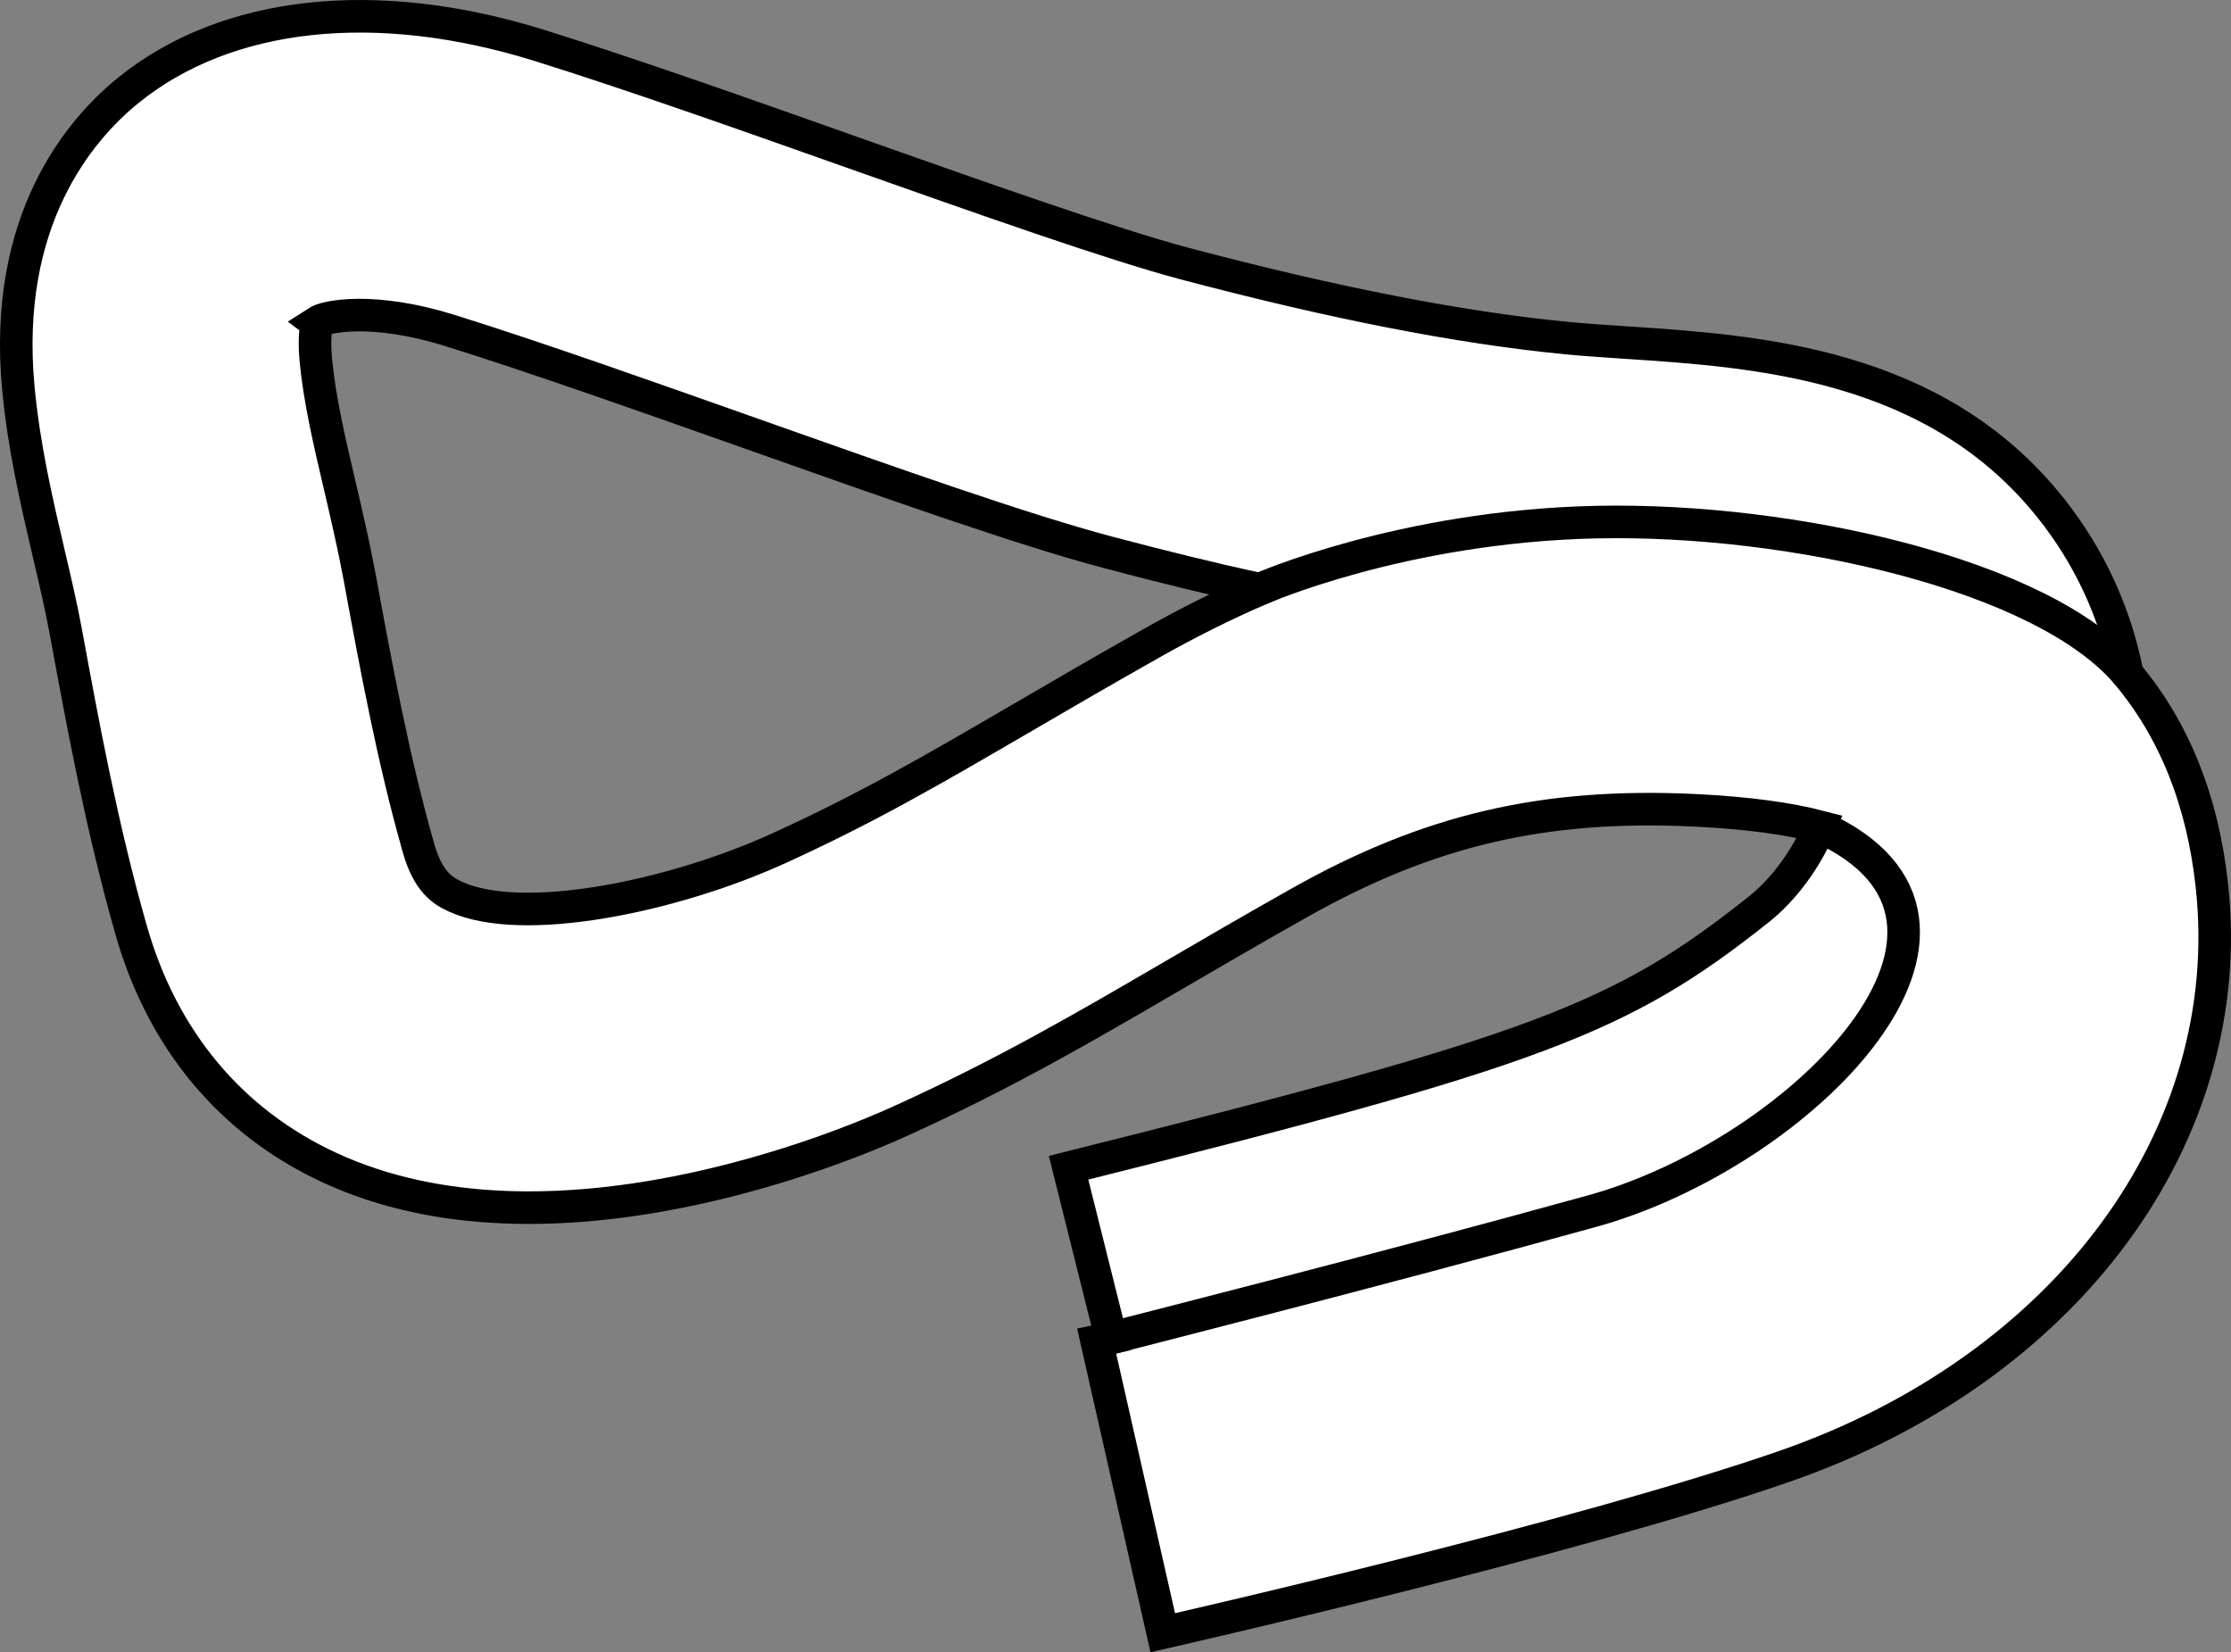 <?xml version="1.0" encoding="iso-8859-1"?>
<!-- Generator: Adobe Illustrator 28.1.0, SVG Export Plug-In . SVG Version: 6.00 Build 0)  -->
<svg version="1.1" id="image" xmlns="http://www.w3.org/2000/svg" xmlns:xlink="http://www.w3.org/1999/xlink" x="0px" y="0px"
	 width="54.812px" height="40.588px" viewBox="0 0 54.812 40.588" enable-background="new 0 0 54.812 40.588"
	 xml:space="preserve">
<rect x="0" y="0" width="54.812" height="40.588" fill="#808080" stroke="none"/>
<path fill="#FFFFFF" stroke="#000000" stroke-width="0.8" stroke-miterlimit="10" d="M28.567,40.109L26.944,32.95
	c0.01-0.002,0.135-0.03,0.355-0.081l-1.046-4.182c11.499-2.875,13.559-3.646,16.958-6.348
	c0.621-0.494,1.157-1.23,1.5-2.03c-0.747-0.194-1.741-0.338-3.066-0.403c-3.71-0.177-6.544,0.479-9.742,2.284
	c-1.15,0.648-2.145,1.228-3.06,1.762c-2.233,1.302-4.16,2.425-6.706,3.581
	c-1.391,0.636-8.61,3.664-14.037,1.153c-2.42-1.118-4.106-3.135-4.876-5.83
	c-0.722-2.526-1.189-5.069-1.602-7.312c-0.119-0.65-0.272-1.295-0.423-1.94
	c-0.299-1.281-0.609-2.606-0.747-4.057C0.058,5.395,1.973,3.174,3.151,2.22
	c2.412-1.955,6.094-2.354,10.101-1.104c2.255,0.704,5.039,1.69,7.731,2.643c3.121,1.104,6.35,2.246,8.12,2.716
	c3.692,0.977,6.769,1.577,9.403,1.832c0.469,0.045,0.961,0.076,1.464,0.11c3.198,0.212,7.577,0.5,10.414,4.064
	c0.957,1.203,1.59,2.585,1.881,4.076c1.157,1.381,1.852,3.118,2.078,5.201
	c0.665,6.122-3.554,11.853-10.5,14.264C38.715,37.801,28.979,40.015,28.567,40.109z M7.78,7.916
	C7.794,7.926,7.698,8.2,7.76,8.853c0.091,0.957,0.332,1.988,0.588,3.079c0.178,0.761,0.354,1.521,0.495,2.284
	c0.382,2.08,0.816,4.438,1.441,6.624c0.233,0.817,0.585,1.039,0.898,1.184c1.655,0.761,5.329,0.003,7.92-1.171
	c2.208-1.004,3.818-1.943,6.047-3.242c0.942-0.55,1.966-1.145,3.15-1.814c0.885-0.499,1.763-0.938,2.643-1.319
	c-1.18-0.261-2.417-0.564-3.716-0.908c-2.06-0.545-5.282-1.685-8.691-2.891
	c-2.628-0.93-5.347-1.893-7.47-2.557C9.18,7.532,8.014,7.763,7.78,7.916z"/>
<path fill="none" stroke="#000000" stroke-width="0.8" stroke-miterlimit="10" d="M30.941,14.478c0,0,3.493-1.55,8.284-1.652
	s10.992,1.294,13.04,3.731"/>
<path fill="none" stroke="#000000" stroke-width="0.8" stroke-miterlimit="10" d="M27.299,32.869
	c0,0,6.675-1.692,11.824-3.119c5.149-1.427,10.768-7.105,5.588-9.44"/>
</svg>
